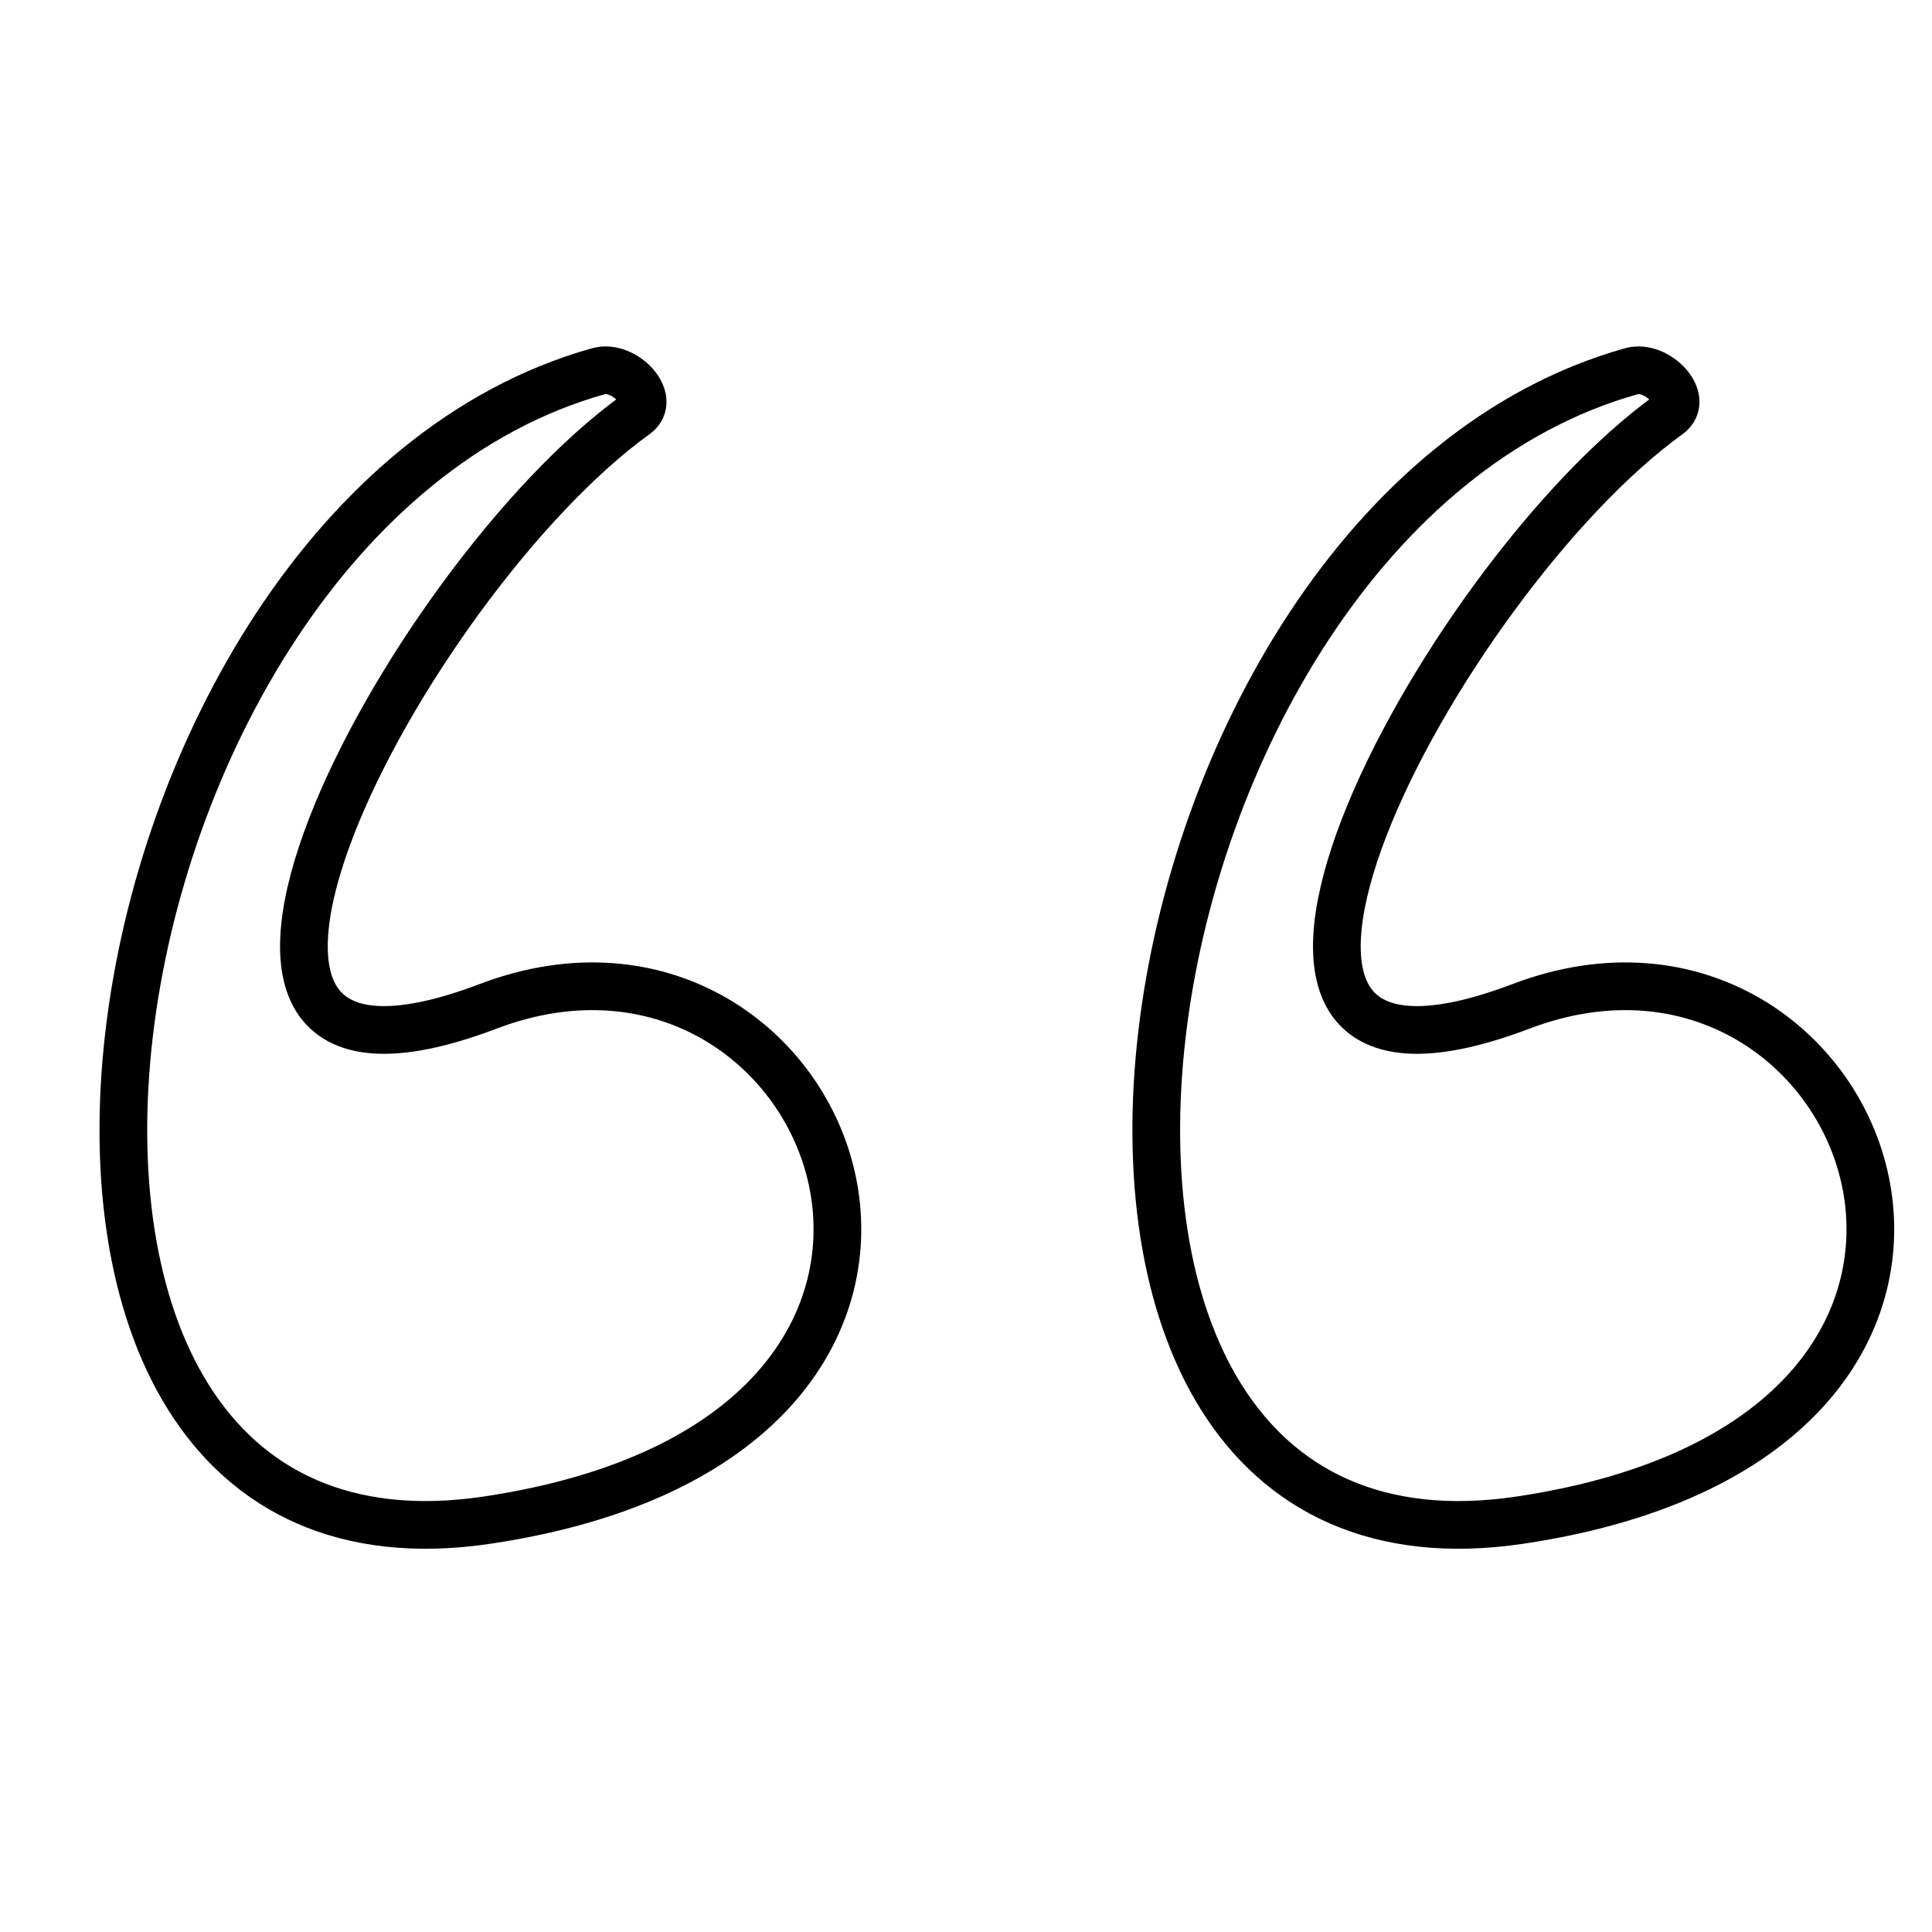<svg id="Ebene_1" data-name="Ebene 1" xmlns="http://www.w3.org/2000/svg" width="283.5" height="283.5" viewBox="0 0 283.5 283.5">
  <defs>
    <style>
      .cls-1 {
        fill: none;
        stroke: #000;
        stroke-miterlimit: 10;
        stroke-width: 7px;
      }
    </style>
  </defs>
  <g>
    <path class="cls-1" d="M71.65,147.66c51-19.35,83.75,62.85-.15,75.4S9.84,76.37,87.79,54.48c3.79-1.07,8.67,4.09,5.48,6.39C59.41,85.25,15.17,169.11,71.65,147.66Z"/>
    <path class="cls-1" d="M223.22,147.66c51-19.35,83.76,62.85-.15,75.4S161.41,76.37,239.37,54.48c3.78-1.07,8.67,4.09,5.48,6.39C211,85.25,166.74,169.11,223.22,147.66Z"/>
  </g>
</svg>
